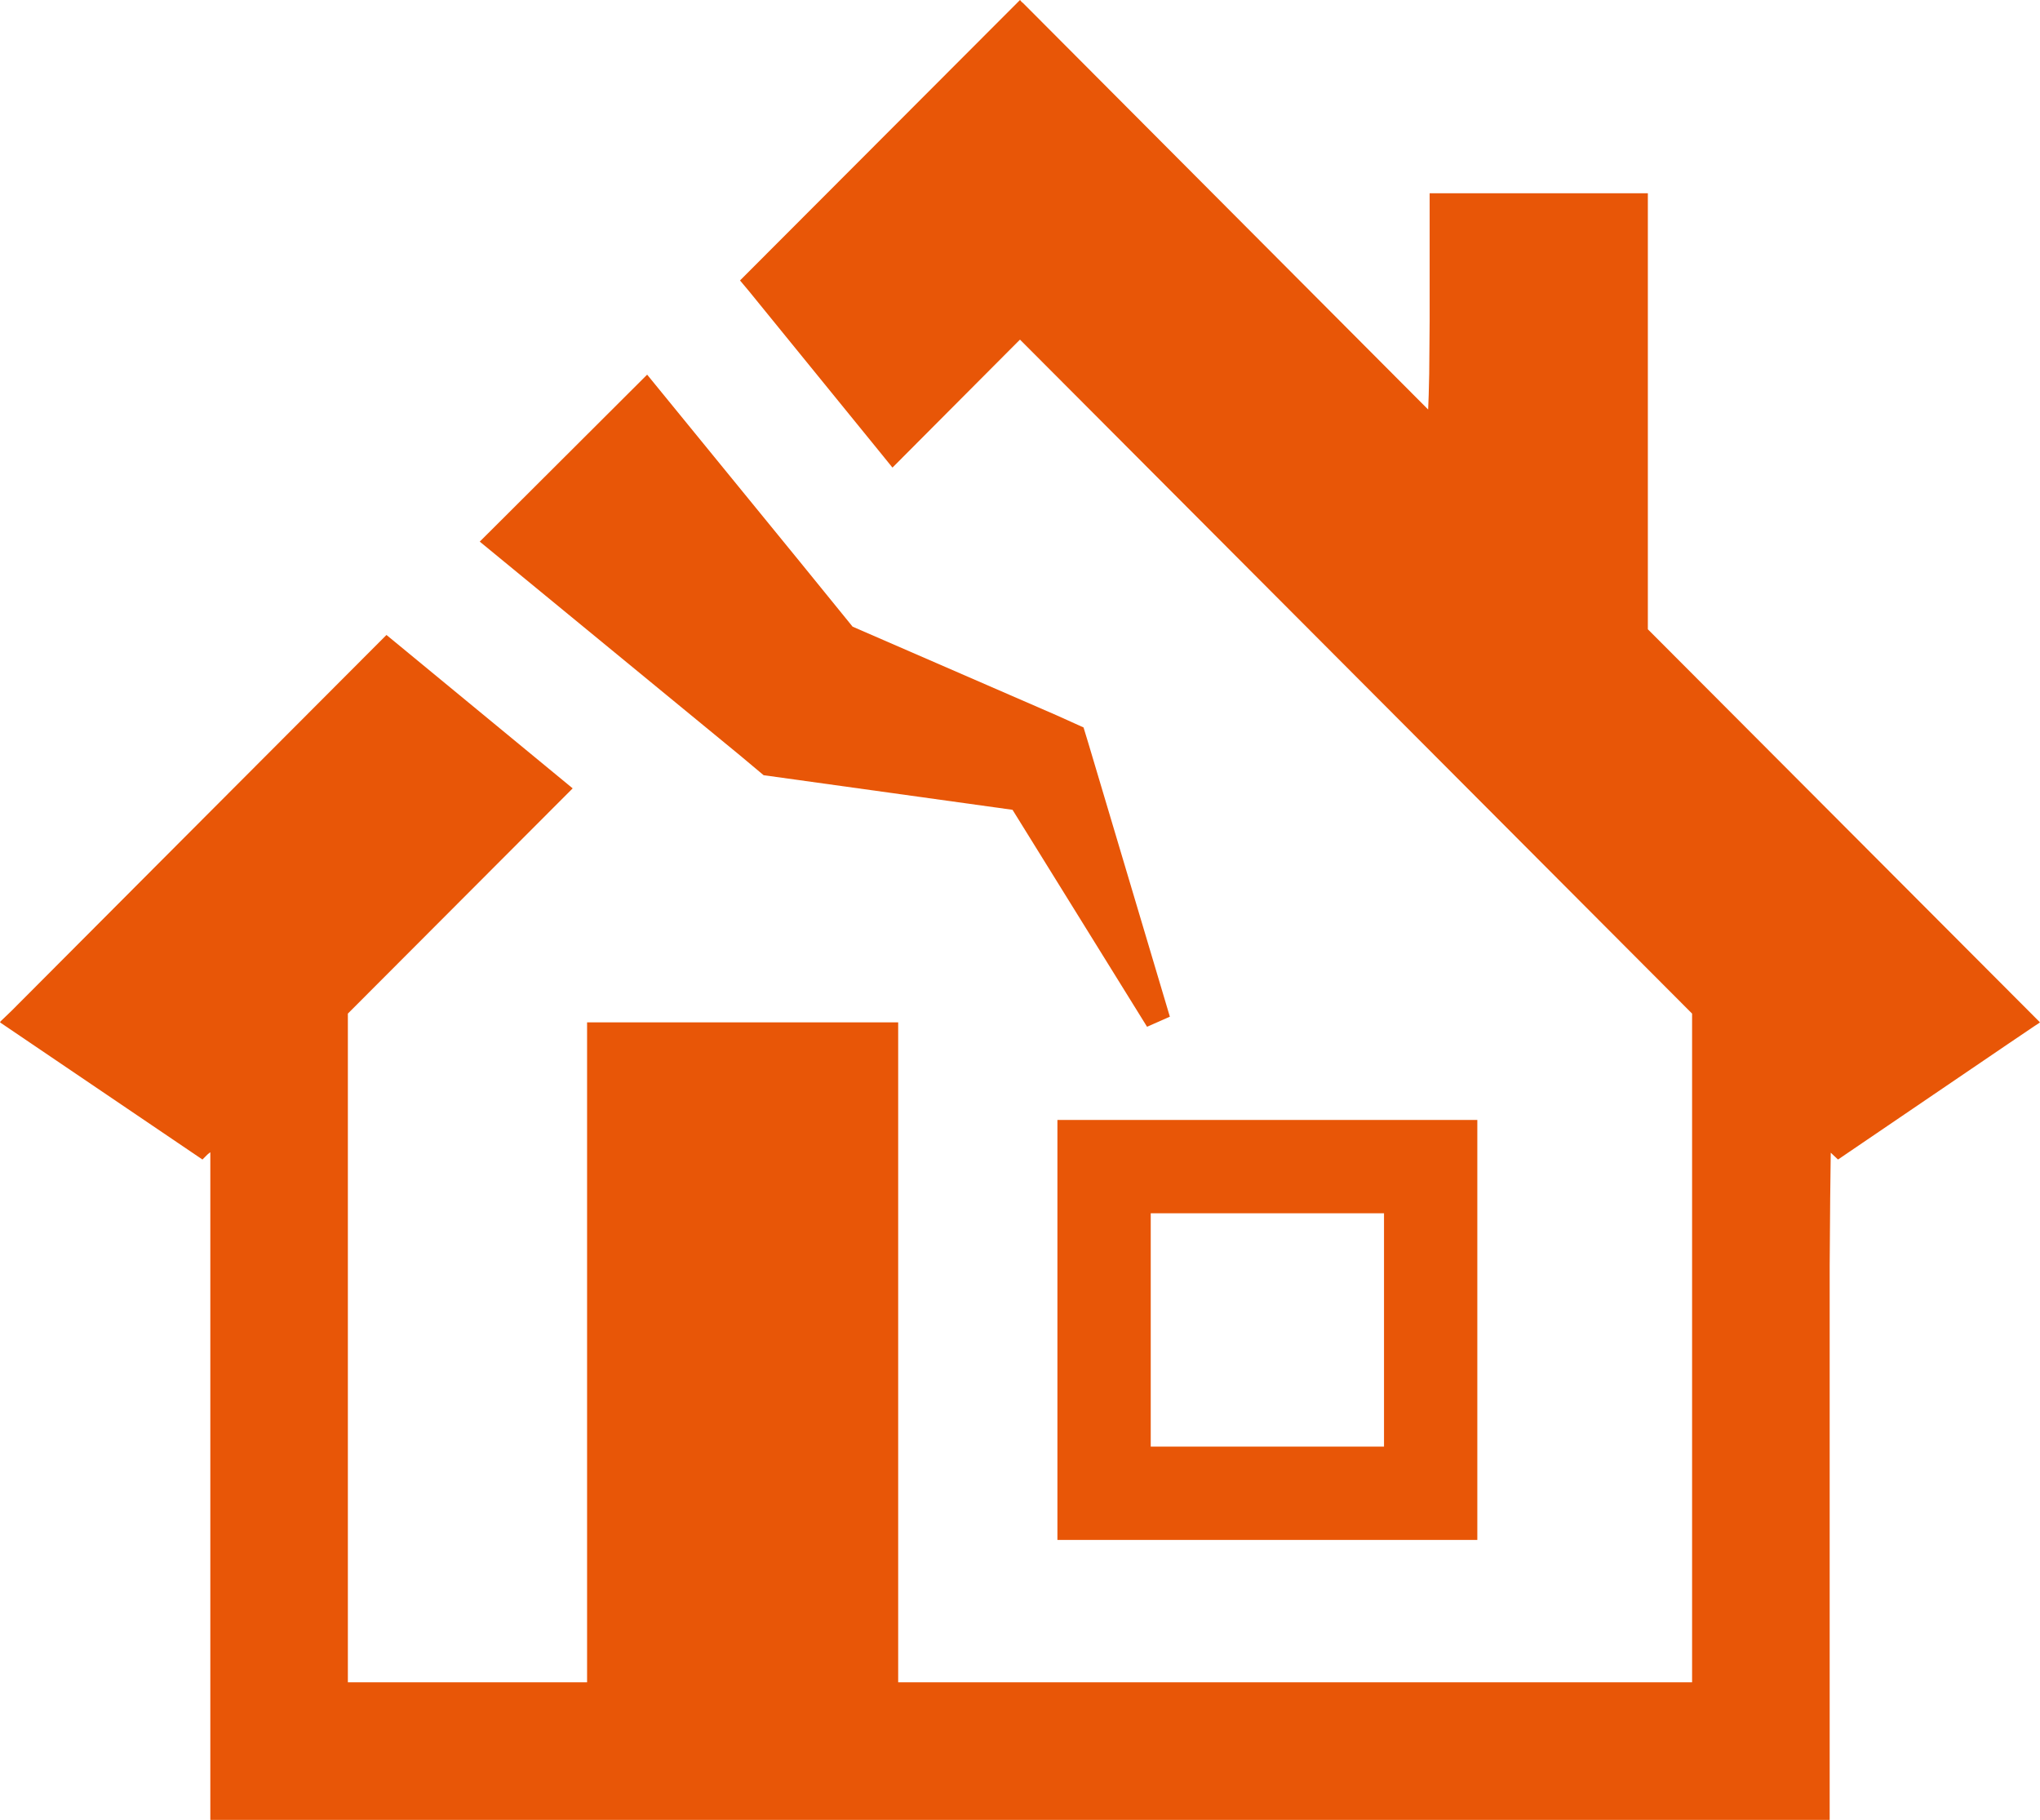 <svg xmlns="http://www.w3.org/2000/svg" viewBox="0 0 43.724 39"><title>ico_o_2</title><g id="Layer_2" data-name="Layer 2"><g id="design"><polygon points="43.714 21.909 43.714 21.909 43.724 21.909 35.319 13.485 35.319 4.141 30.642 4.141 30.642 6.874 30.633 8.001 30.622 8.463 30.61 8.776 21.928 0.066 21.896 0.04 21.871 0.01 21.871 0.009 21.862 0 15.861 6.01 16.058 6.245 18.86 9.689 19.124 10.015 19.125 10.015 19.129 10.02 21.796 7.343 21.862 7.278 36.267 21.721 36.267 36.051 19.348 36.051 19.251 36.051 19.251 22.002 19.251 21.916 19.251 21.916 19.251 21.909 12.583 21.909 12.583 35.972 12.583 36.051 7.481 36.051 7.456 36.051 7.456 21.721 11.856 17.313 12.27 16.899 12.269 16.899 12.274 16.894 8.489 13.776 8.283 13.607 3.456 18.444 0.244 21.665 0.009 21.89 0.009 21.898 0.004 21.903 0.005 21.904 0 21.909 4.339 24.848 4.442 24.745 4.484 24.709 4.508 24.693 4.508 39 39.216 39 39.216 27.13 39.227 25.674 39.239 24.702 39.395 24.848 43.029 22.378 43.594 21.996 43.705 21.923 43.714 21.918 43.714 21.916 43.719 21.914 43.714 21.909" fill="#e85607"/><polygon points="14.274 14.885 15.852 16.181 16.368 16.613 16.64 16.65 21.702 17.354 24.585 22.003 25.074 21.787 23.327 15.927 23.224 15.589 22.641 15.326 18.274 13.429 17.129 12.02 14.137 8.355 13.875 8.034 13.874 8.034 13.87 8.029 10.654 11.237 10.287 11.602 10.288 11.602 10.283 11.607 14.274 14.885" fill="#e85607"/><rect x="23.664" y="25" width="7" height="7" fill="none" stroke="#e85607" stroke-miterlimit="10" stroke-width="2"/></g></g></svg>